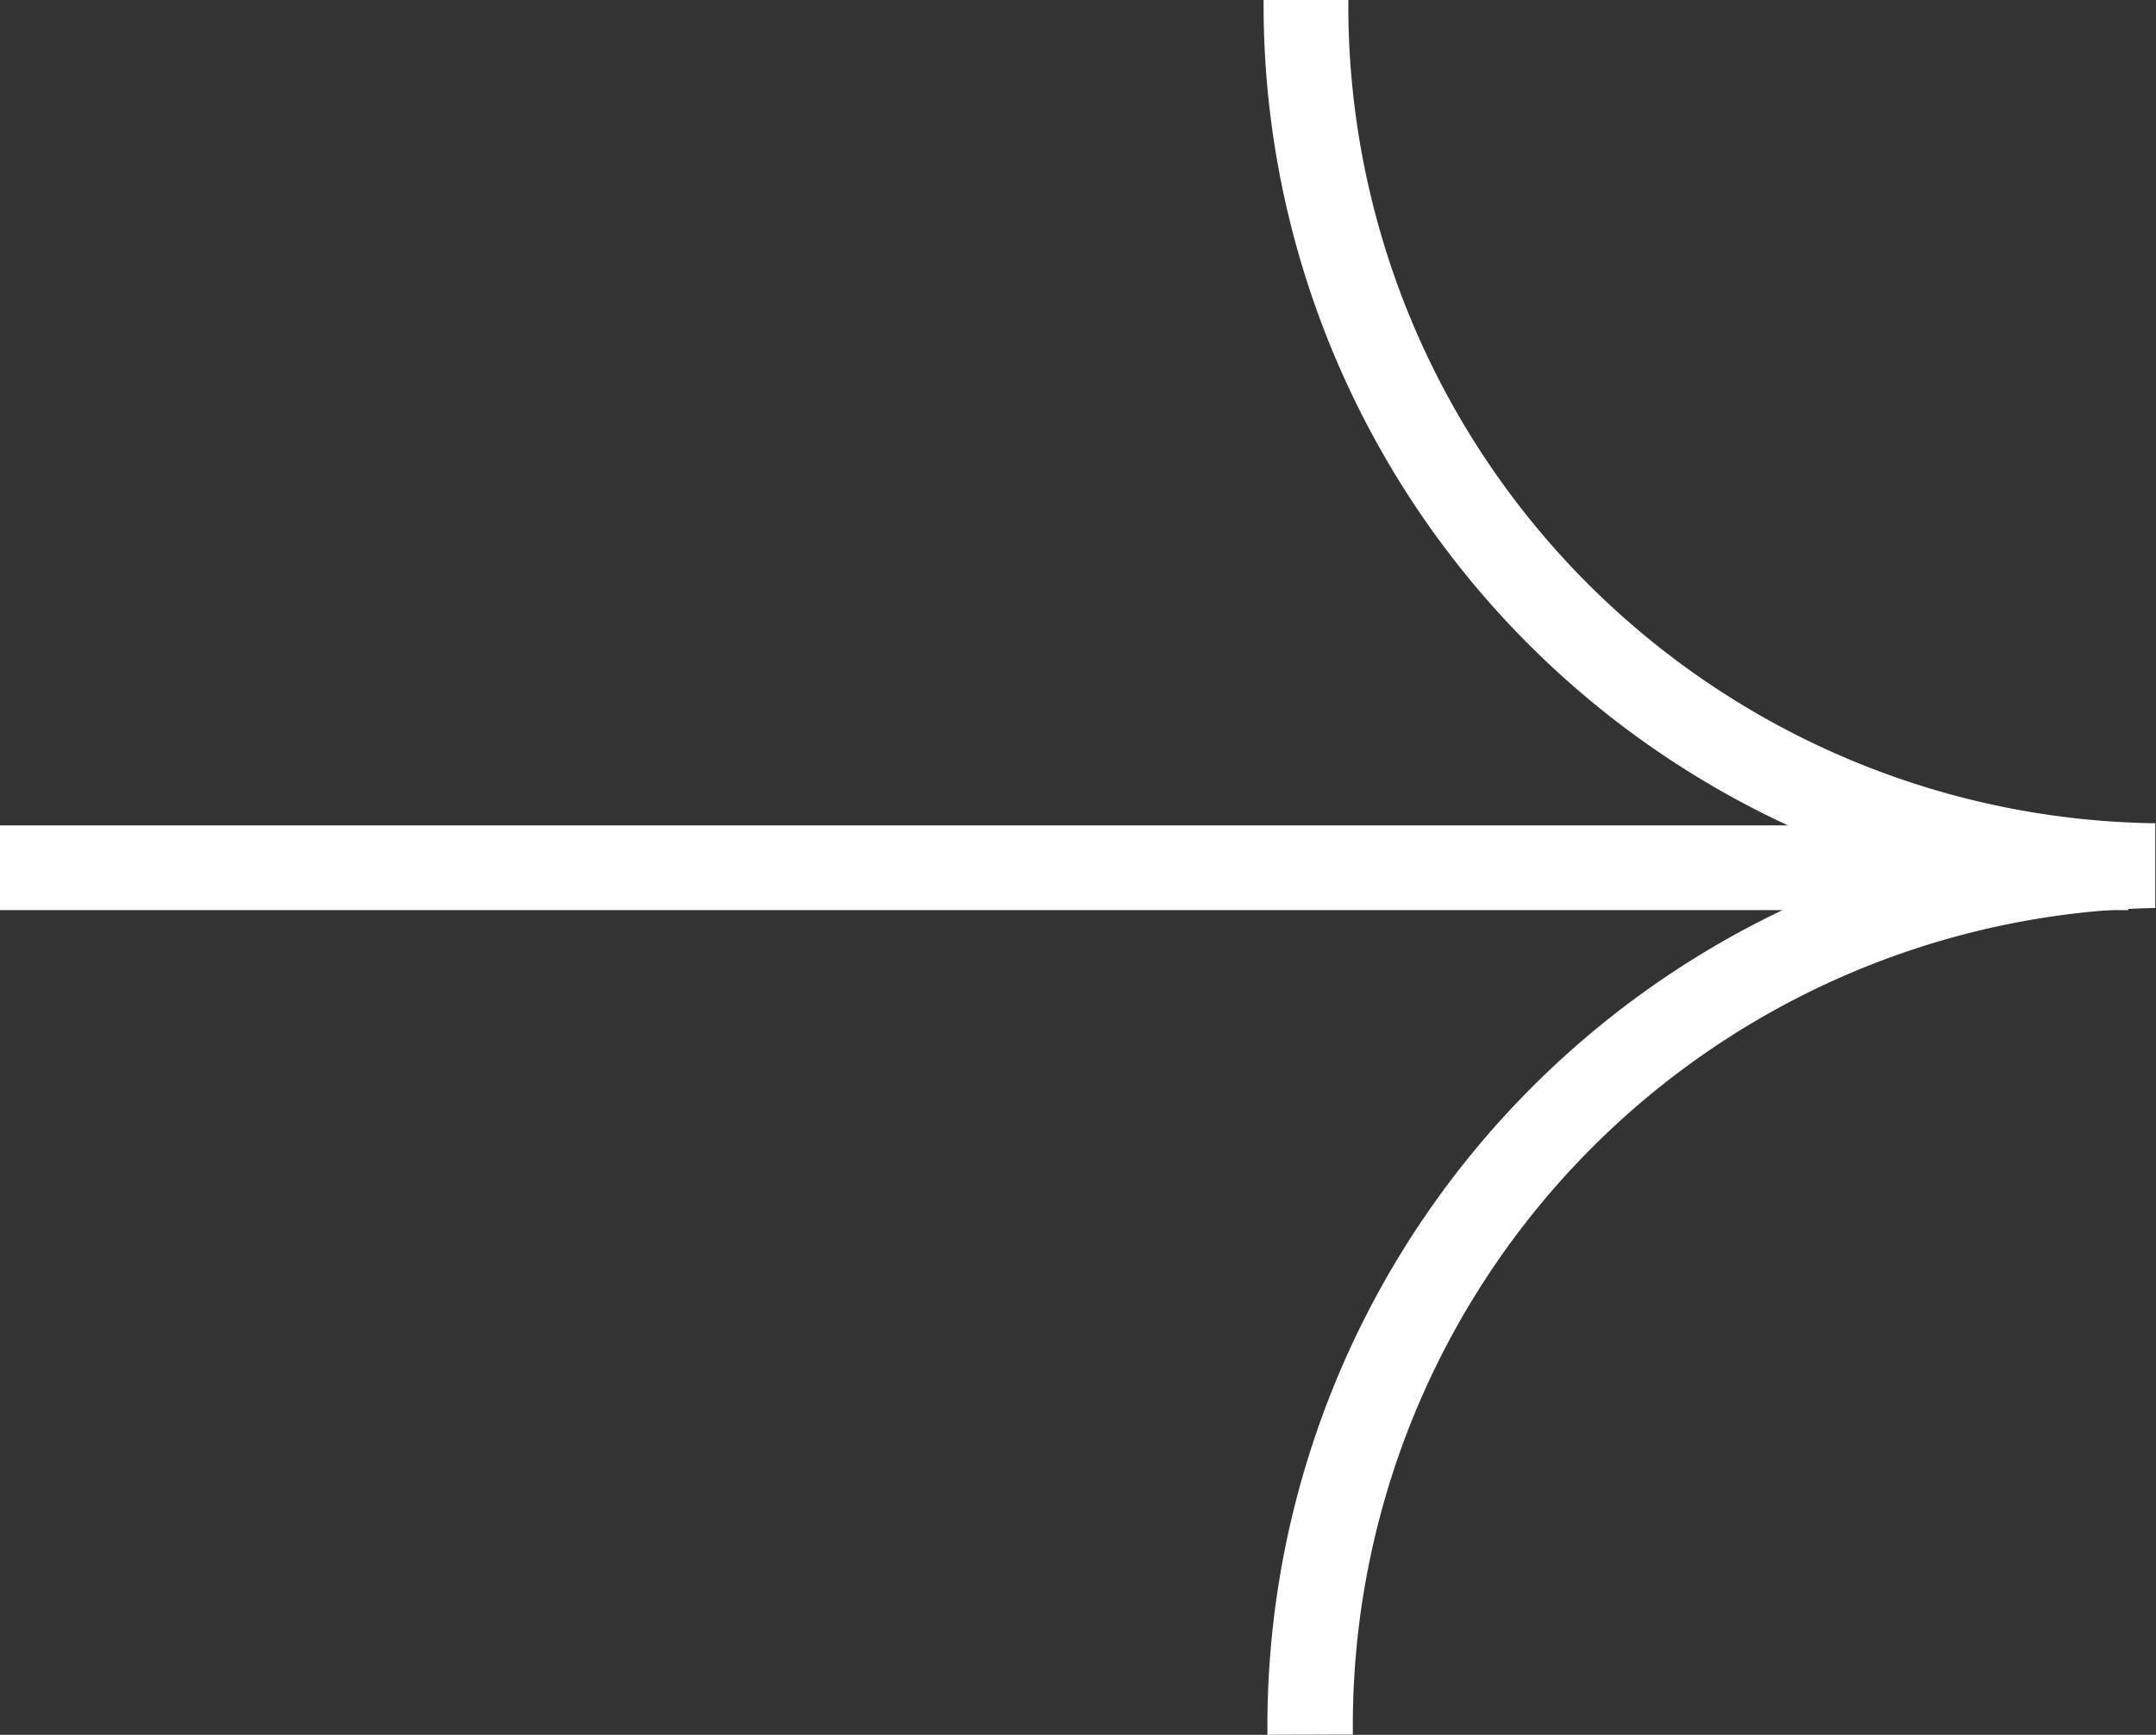 <?xml version="1.0" encoding="UTF-8"?> <svg xmlns="http://www.w3.org/2000/svg" viewBox="0 0 90.84 73.1"><rect x="0" y="0" width="90.84" height="73.1" fill="#333333" stroke="none"/> <defs> <style>.cls-1{fill:#fff;}</style> </defs> <title>Asset 22</title> <g id="Layer_2" data-name="Layer 2"> <g id="Layer_1-2" data-name="Layer 1"> <path class="cls-1" d="M53.4,73.1v-.42A38.09,38.09,0,0,1,79.75,36.5,38.11,38.11,0,0,1,53.24.42V0h3.57V.42a34.46,34.46,0,0,0,34,34.27v3.57A34.45,34.45,0,0,0,57,72.67v.42Z"></path> <rect class="cls-1" y="34.78" width="89.67" height="3.57"></rect> </g> </g> </svg> 